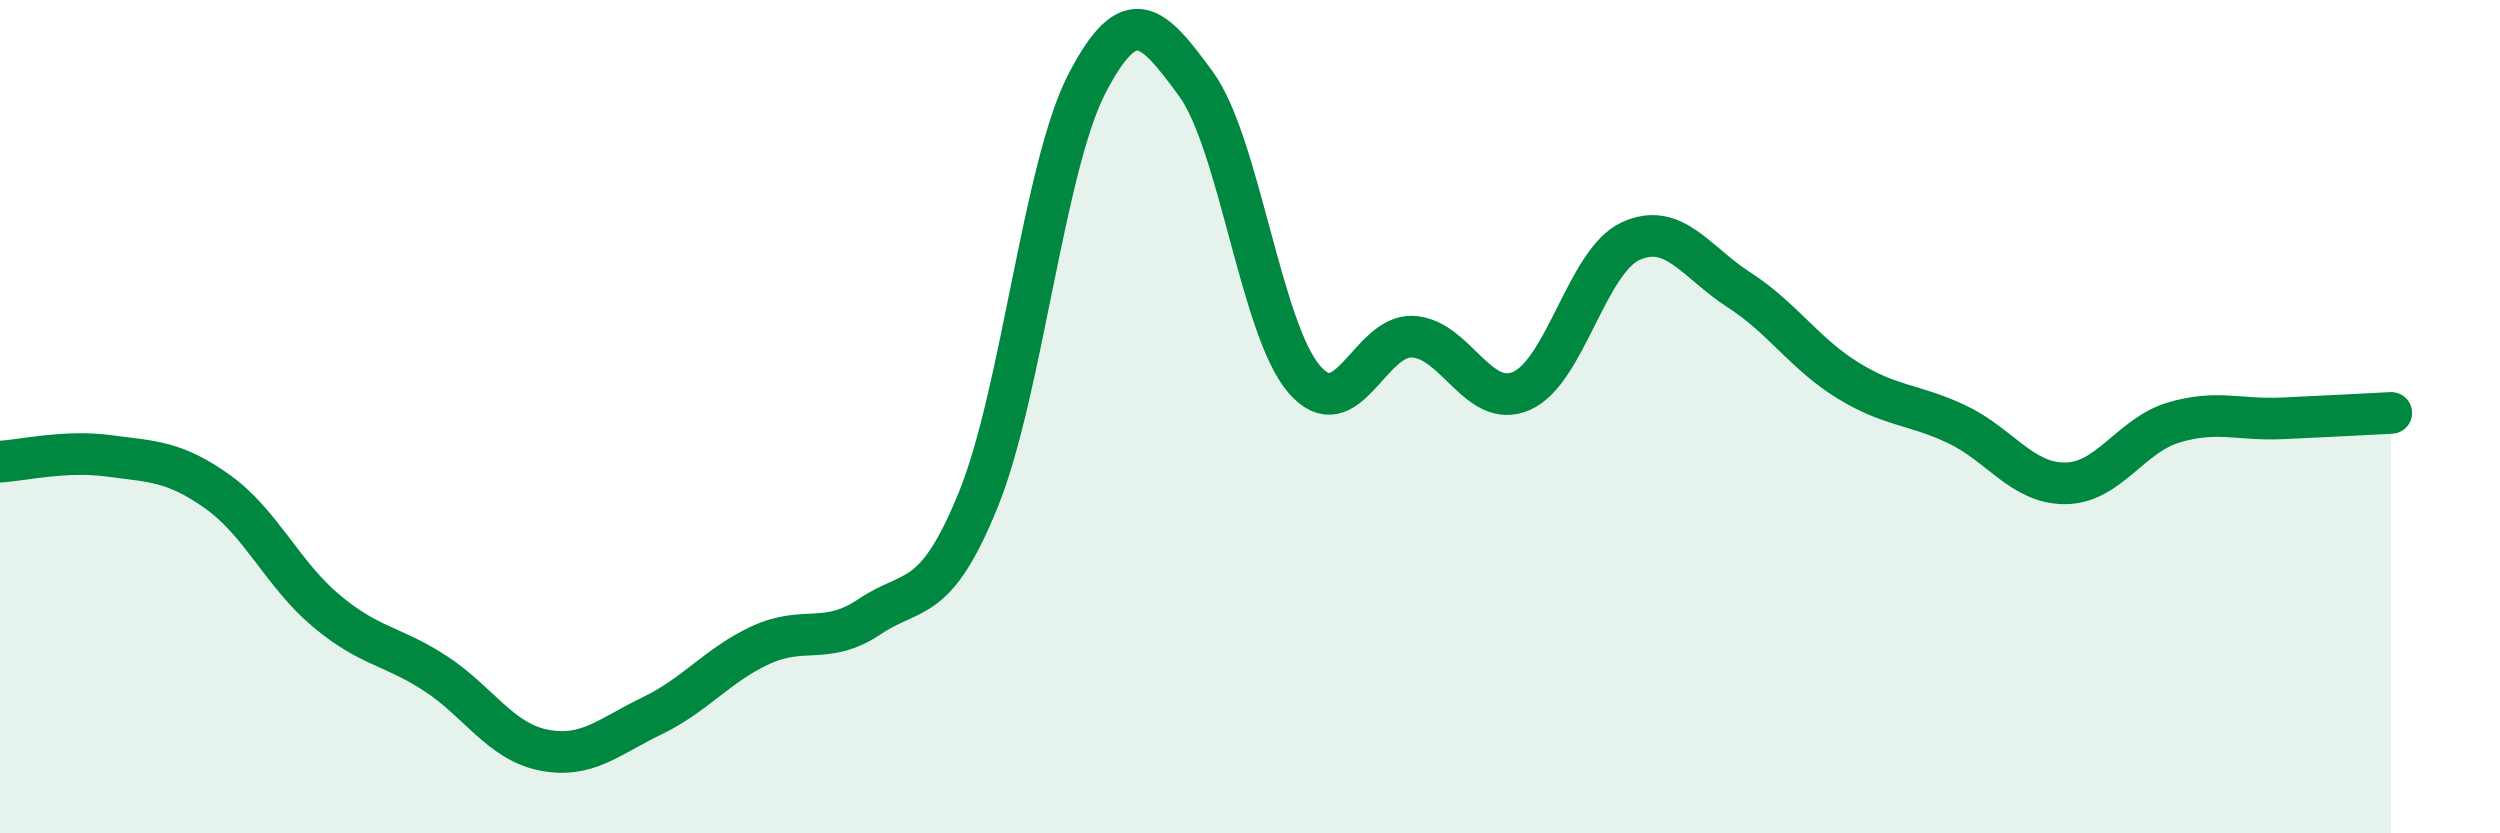 
    <svg width="60" height="20" viewBox="0 0 60 20" xmlns="http://www.w3.org/2000/svg">
      <path
        d="M 0,11.08 C 0.52,11.05 1.57,10.8 2.61,10.94 C 3.65,11.08 4.18,11.06 5.22,11.8 C 6.26,12.54 6.79,13.79 7.83,14.66 C 8.87,15.53 9.39,15.48 10.43,16.15 C 11.47,16.82 12,17.79 13.04,18 C 14.08,18.21 14.61,17.68 15.65,17.18 C 16.69,16.68 17.22,15.96 18.26,15.48 C 19.3,15 19.83,15.5 20.87,14.8 C 21.91,14.1 22.44,14.55 23.48,11.99 C 24.52,9.43 25.05,4 26.09,2 C 27.13,0 27.66,0.59 28.7,2.01 C 29.74,3.43 30.26,7.89 31.3,9.1 C 32.34,10.31 32.87,8.02 33.91,8.08 C 34.95,8.14 35.48,9.84 36.52,9.38 C 37.56,8.92 38.09,6.27 39.13,5.79 C 40.17,5.31 40.7,6.29 41.74,6.96 C 42.78,7.63 43.31,8.49 44.35,9.13 C 45.39,9.77 45.92,9.69 46.96,10.18 C 48,10.67 48.53,11.61 49.57,11.6 C 50.61,11.59 51.13,10.45 52.17,10.14 C 53.21,9.83 53.74,10.09 54.78,10.04 C 55.82,9.99 56.87,9.94 57.39,9.91L57.39 20L0 20Z"
        fill="#008740"
        opacity="0.1"
        stroke-linecap="round"
        stroke-linejoin="round"
      />
      <path
        d="M 0,11.08 C 0.52,11.05 1.57,10.8 2.61,10.94 C 3.65,11.08 4.18,11.06 5.22,11.8 C 6.26,12.54 6.79,13.79 7.83,14.66 C 8.87,15.53 9.39,15.48 10.43,16.15 C 11.47,16.82 12,17.79 13.04,18 C 14.08,18.21 14.61,17.68 15.65,17.18 C 16.69,16.68 17.22,15.96 18.26,15.48 C 19.3,15 19.83,15.5 20.87,14.8 C 21.91,14.1 22.44,14.55 23.48,11.99 C 24.52,9.43 25.05,4 26.09,2 C 27.13,0 27.66,0.59 28.7,2.01 C 29.74,3.43 30.26,7.89 31.3,9.1 C 32.34,10.31 32.87,8.02 33.91,8.08 C 34.95,8.14 35.48,9.84 36.52,9.38 C 37.56,8.92 38.09,6.27 39.13,5.79 C 40.17,5.31 40.7,6.29 41.74,6.96 C 42.78,7.63 43.31,8.49 44.35,9.13 C 45.39,9.77 45.92,9.69 46.96,10.18 C 48,10.67 48.53,11.61 49.57,11.6 C 50.61,11.59 51.13,10.45 52.17,10.14 C 53.21,9.83 53.74,10.09 54.78,10.04 C 55.82,9.99 56.87,9.94 57.39,9.91"
        stroke="#008740"
        stroke-width="1"
        fill="none"
        stroke-linecap="round"
        stroke-linejoin="round"
      />
    </svg>
  